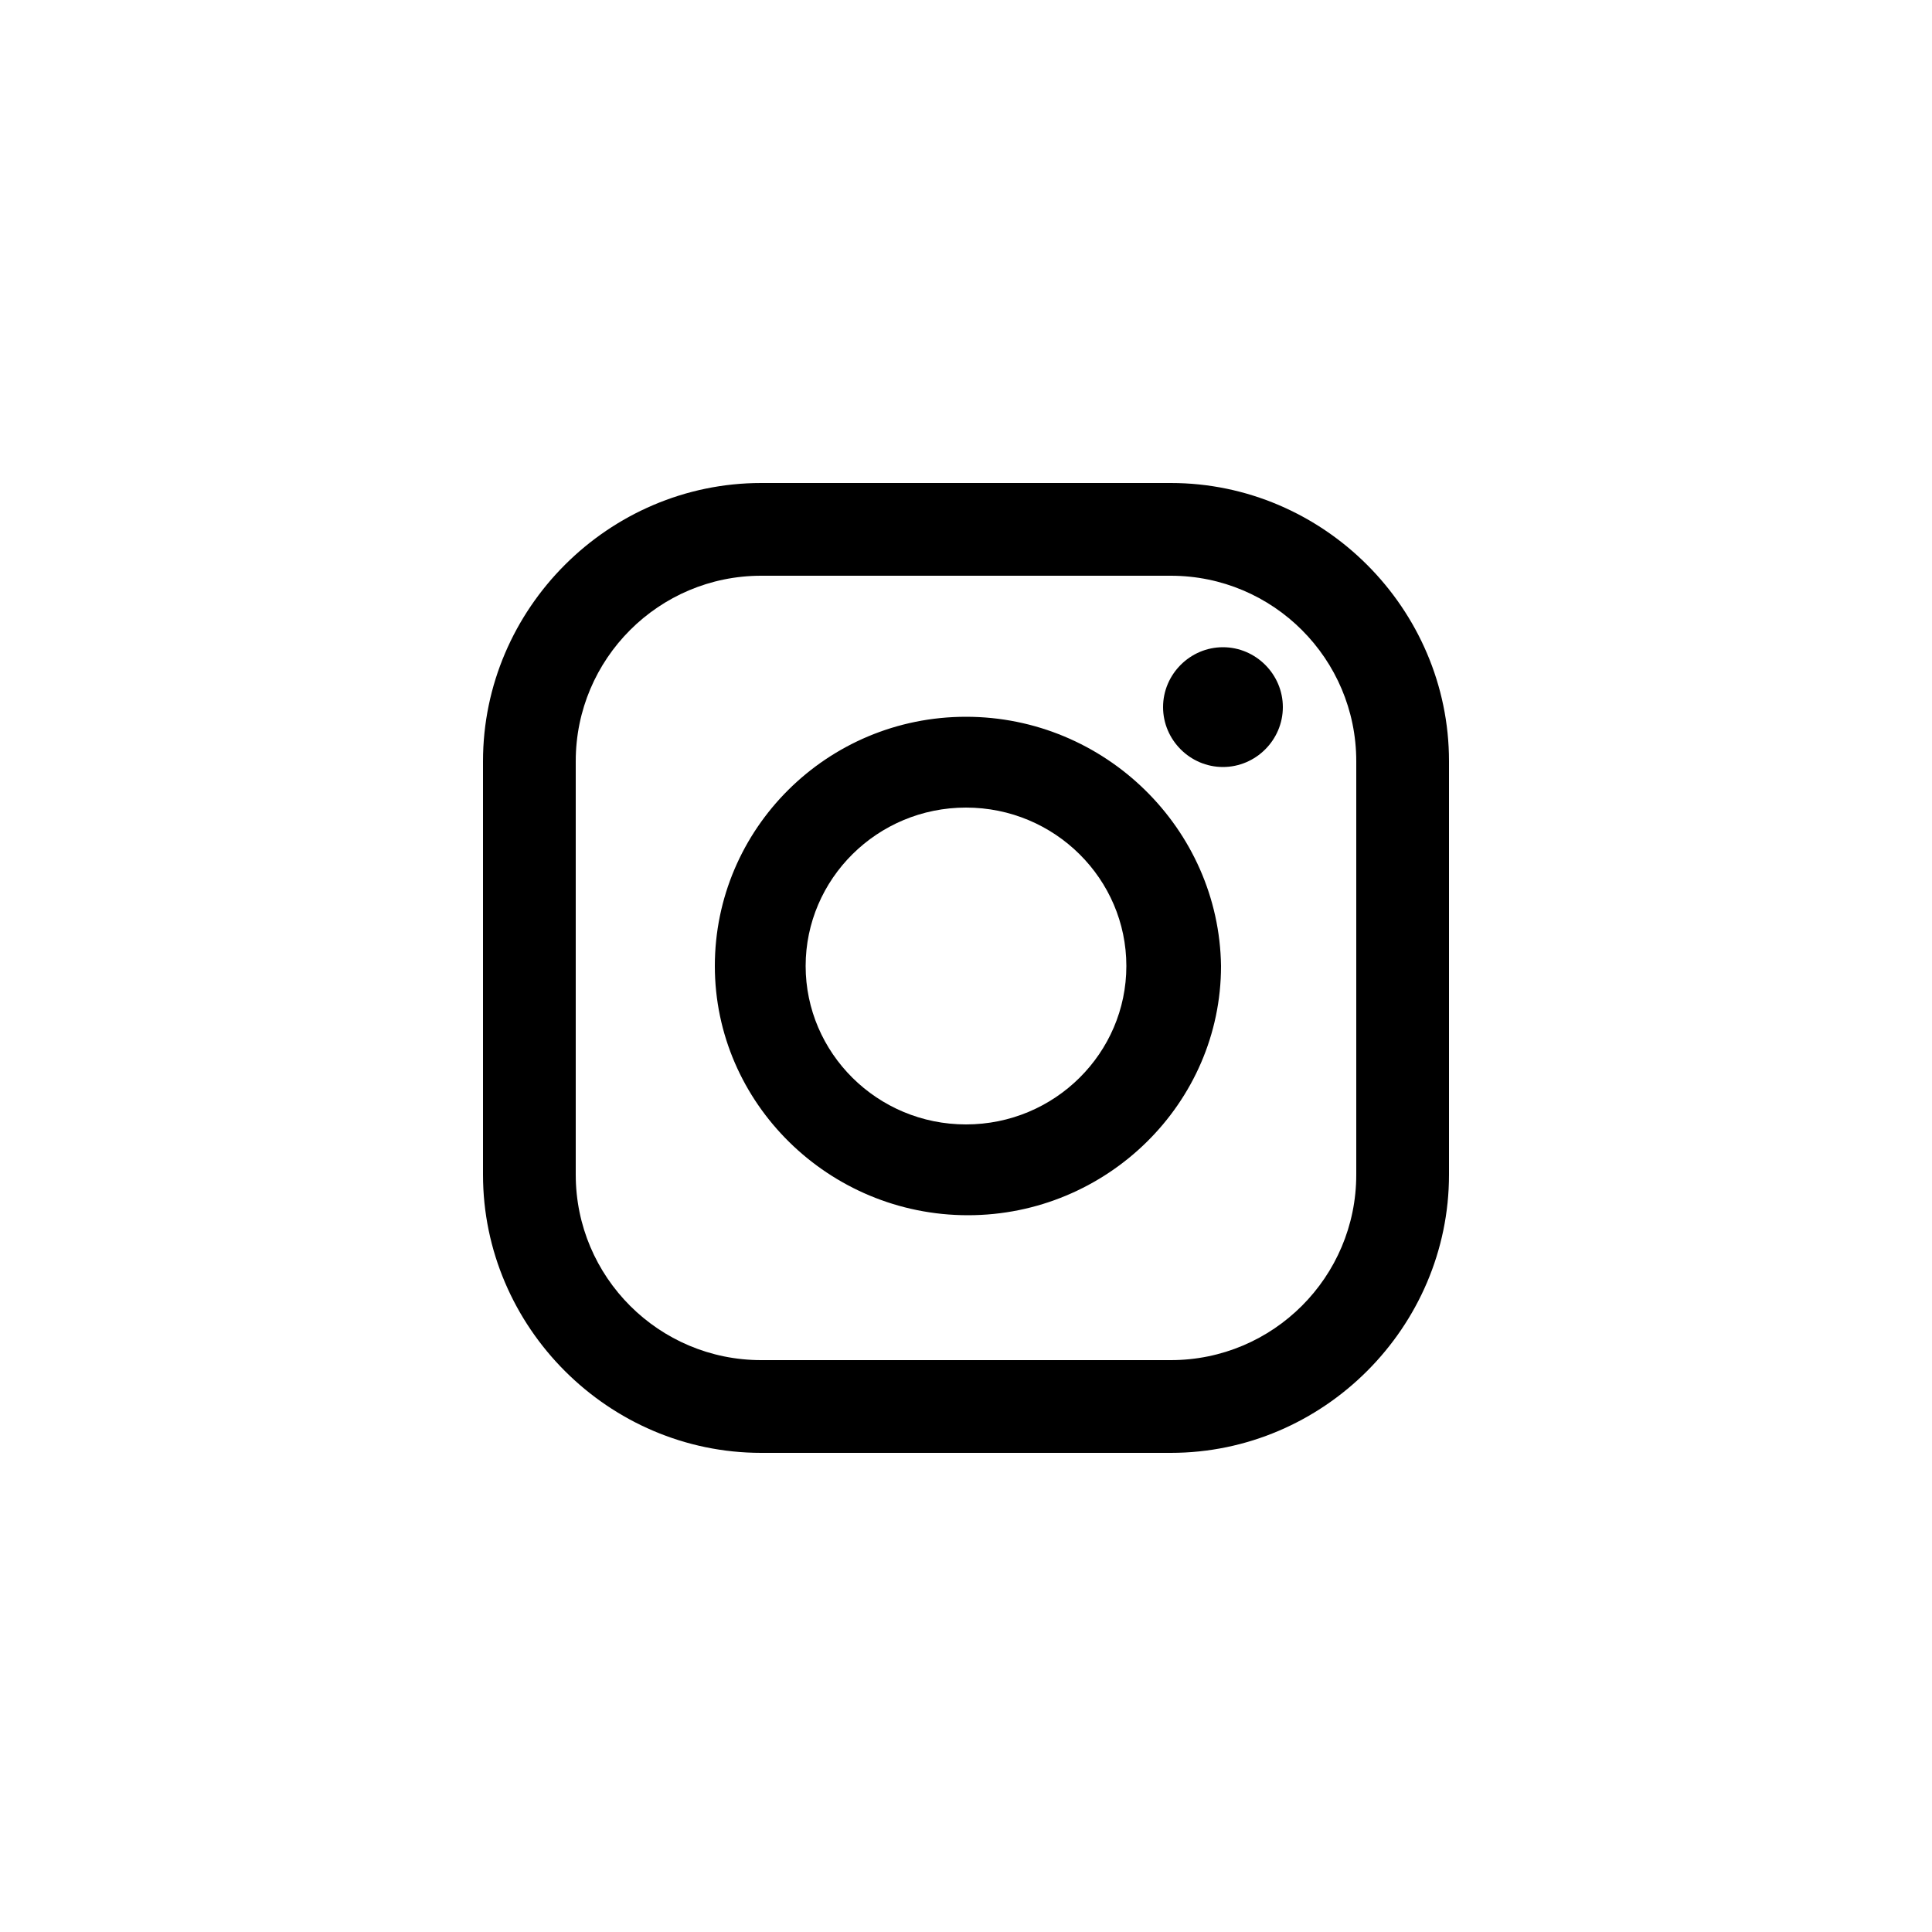 <?xml version="1.0" encoding="UTF-8"?> <!-- Generator: Adobe Illustrator 26.0.2, SVG Export Plug-In . SVG Version: 6.00 Build 0) --> <svg xmlns="http://www.w3.org/2000/svg" xmlns:xlink="http://www.w3.org/1999/xlink" id="Layer_1" x="0px" y="0px" viewBox="0 0 100 100" style="enable-background:new 0 0 100 100;" xml:space="preserve"> <style type="text/css"> .st0{fill-rule:evenodd;clip-rule:evenodd;} </style> <path class="st0" d="M60.6,25H39.4C31.5,25,25,31.5,25,39.4v21.4c0,7.9,6.5,14.4,14.4,14.4h21.2c7.9,0,14.4-6.5,14.4-14.4V39.4 C75,31.5,68.5,25,60.6,25z M70.2,60.8c0,5.3-4.3,9.6-9.6,9.6H39.4c-5.3,0-9.6-4.3-9.6-9.6V39.4c0-5.3,4.3-9.6,9.6-9.6h21.2 c5.3,0,9.6,4.3,9.6,9.6V60.8z M50,37.1C42.8,37.1,37,42.9,37,50c0,7.1,5.9,12.9,13.1,12.9c7.2,0,13.1-5.8,13.1-12.9 C63.1,42.9,57.2,37.1,50,37.1z M50,58.2c-4.6,0-8.3-3.7-8.3-8.2c0-4.5,3.7-8.2,8.3-8.2c4.6,0,8.3,3.7,8.3,8.2 C58.3,54.5,54.6,58.2,50,58.2z M66.4,36.6c0,1.7-1.4,3.1-3.1,3.1s-3.1-1.4-3.1-3.1c0-1.7,1.4-3.1,3.1-3.1S66.4,34.9,66.4,36.6z"></path> </svg> 